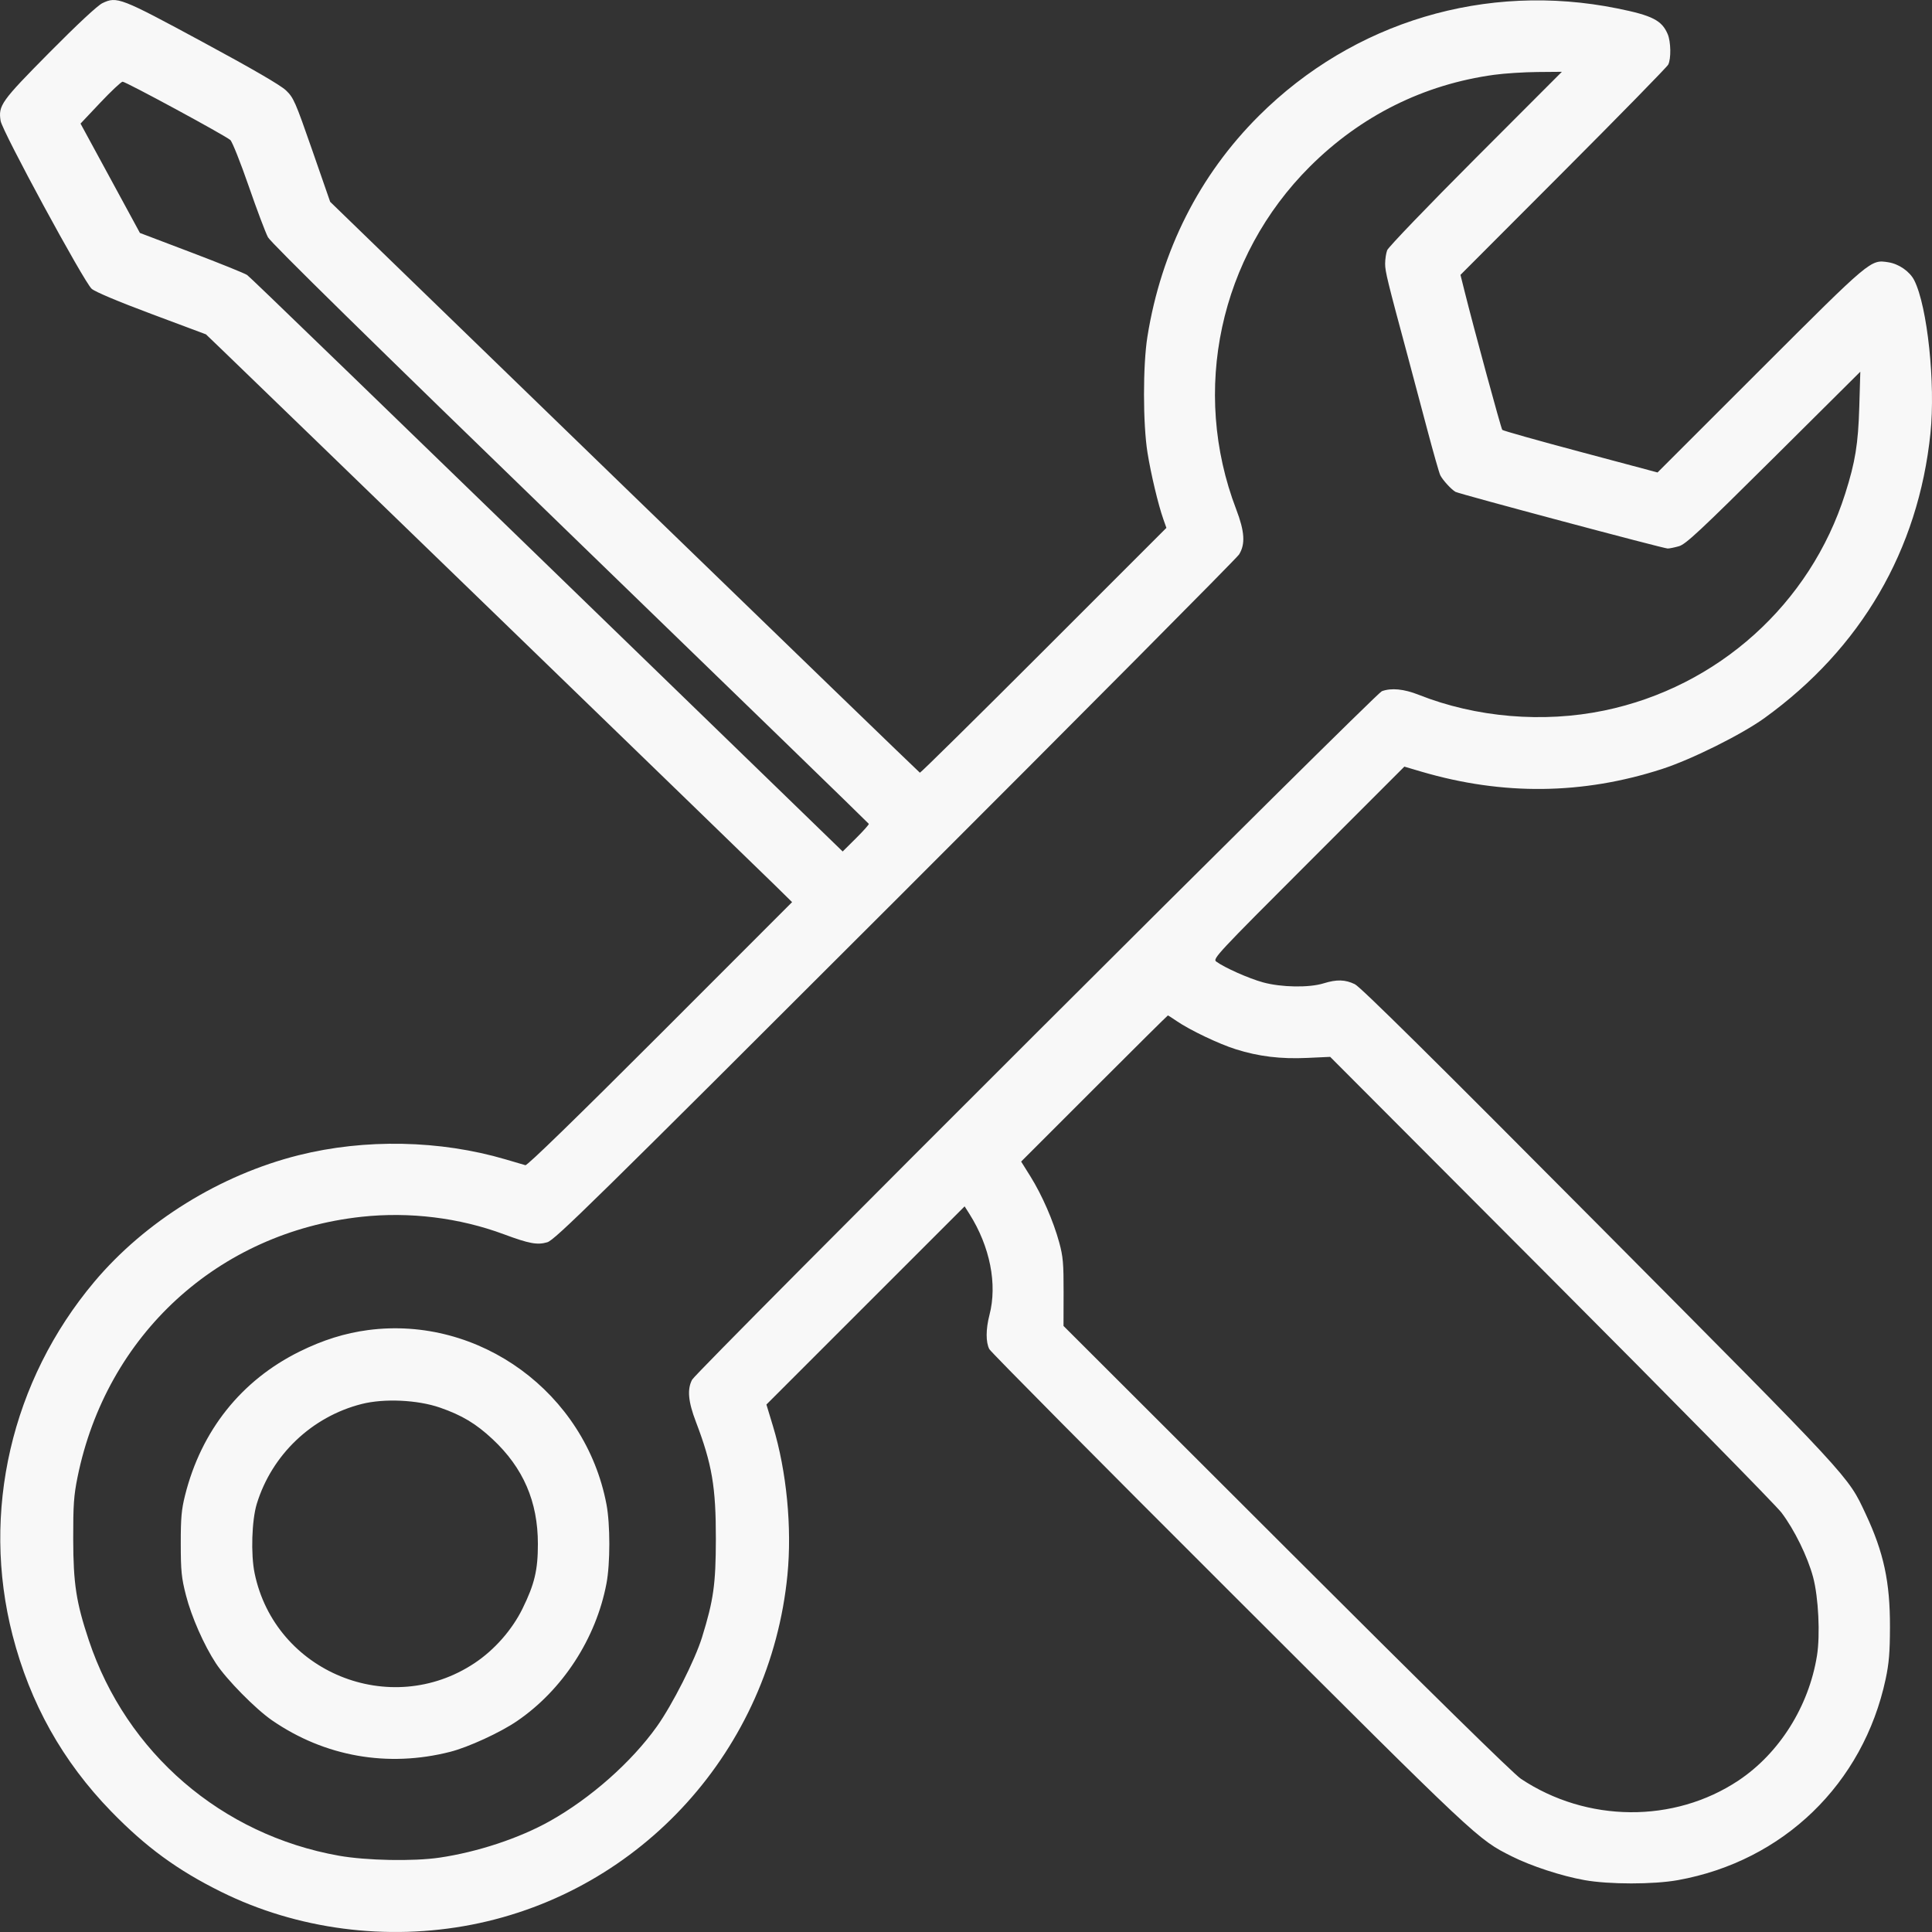 <svg width="66" height="66" viewBox="0 0 66 66" fill="none" xmlns="http://www.w3.org/2000/svg">
<rect x="0" y="0" width="66" height="66" fill="#333333" stroke="none"/>
<path fill-rule="evenodd" clip-rule="evenodd" d="M3.498 0.108C3.333 0.187 2.645 0.828 1.687 1.795C0.038 3.461 -0.063 3.603 0.021 4.129C0.078 4.487 2.874 9.641 3.132 9.866C3.253 9.971 4.045 10.304 5.183 10.729L7.036 11.422L7.637 11.999C8.765 13.082 25.924 29.7 26.492 30.26L27.059 30.818L22.554 35.326C19.7 38.181 18.012 39.822 17.949 39.805C17.894 39.789 17.589 39.7 17.271 39.606C15.035 38.947 12.469 38.895 10.197 39.465C7.52 40.137 4.957 41.725 3.222 43.788C0.386 47.161 -0.654 51.656 0.429 55.862C1.028 58.188 2.139 60.172 3.795 61.877C4.986 63.102 6.057 63.886 7.557 64.629C10.152 65.914 13.216 66.315 16.113 65.75C21.923 64.616 26.316 59.751 26.9 53.805C27.059 52.184 26.872 50.259 26.408 48.727L26.182 47.981L29.567 44.596L32.953 41.211L33.118 41.471C33.821 42.585 34.076 43.871 33.801 44.923C33.675 45.407 33.674 45.856 33.797 46.089C33.85 46.188 37.551 49.922 42.024 54.386C50.541 62.889 50.472 62.825 51.646 63.416C52.301 63.746 53.349 64.089 54.126 64.227C54.969 64.378 56.486 64.378 57.32 64.228C60.919 63.58 63.651 60.937 64.416 57.362C64.531 56.822 64.562 56.451 64.564 55.579C64.568 54.043 64.352 53.037 63.733 51.716C63.119 50.405 63.31 50.611 54.635 41.881C48.98 36.19 46.478 33.716 46.284 33.622C45.953 33.461 45.664 33.454 45.215 33.593C44.72 33.746 43.773 33.731 43.147 33.559C42.659 33.425 41.83 33.057 41.546 32.847C41.421 32.756 41.59 32.575 44.695 29.47L47.975 26.189L48.564 26.363C51.341 27.178 54.065 27.148 56.776 26.271C57.782 25.946 59.498 25.092 60.278 24.529C63.577 22.147 65.534 18.791 65.947 14.803C66.122 13.107 65.845 10.474 65.395 9.578C65.244 9.276 64.868 9.014 64.505 8.959C63.898 8.866 63.927 8.842 60.131 12.635L56.624 16.14L53.995 15.438C52.549 15.053 51.346 14.714 51.32 14.685C51.278 14.637 50.349 11.222 50.03 9.943L49.892 9.39L53.404 5.871C55.335 3.936 56.949 2.287 56.989 2.207C57.091 2.005 57.081 1.425 56.971 1.166C56.771 0.695 56.445 0.529 55.25 0.288C50.766 -0.618 46.238 0.738 43.009 3.953C40.972 5.982 39.669 8.561 39.198 11.497C39.041 12.472 39.042 14.481 39.2 15.463C39.318 16.199 39.566 17.238 39.741 17.735L39.846 18.033L35.656 22.223C33.351 24.528 31.447 26.406 31.425 26.397C31.402 26.387 26.86 21.995 21.331 16.637L11.279 6.894L10.664 5.124C10.087 3.467 10.03 3.337 9.769 3.087C9.584 2.91 8.627 2.354 6.91 1.427C4.109 -0.086 3.993 -0.13 3.498 0.108ZM51.045 2.555C48.641 2.883 46.489 3.954 44.748 5.69C41.661 8.769 40.678 13.347 42.232 17.403C42.521 18.159 42.548 18.59 42.328 18.942C42.249 19.068 36.964 24.388 30.584 30.763C20.244 41.095 18.952 42.363 18.695 42.438C18.354 42.537 18.078 42.486 17.215 42.165C15.691 41.599 13.992 41.39 12.356 41.567C7.452 42.099 3.631 45.603 2.647 50.47C2.521 51.095 2.499 51.416 2.501 52.576C2.505 54.108 2.602 54.735 3.033 56.031C4.317 59.881 7.567 62.682 11.579 63.394C12.517 63.56 14.12 63.591 15.012 63.46C16.314 63.269 17.739 62.797 18.783 62.212C20.176 61.431 21.567 60.202 22.439 58.981C22.968 58.239 23.742 56.712 23.983 55.931C24.376 54.662 24.452 54.118 24.455 52.576C24.457 50.796 24.325 50.019 23.773 48.571C23.508 47.877 23.471 47.458 23.644 47.132C23.799 46.838 46.985 23.695 47.205 23.613C47.529 23.493 47.96 23.535 48.467 23.736C50.424 24.511 52.713 24.705 54.801 24.273C58.688 23.468 61.84 20.632 63.035 16.864C63.379 15.78 63.478 15.17 63.516 13.899L63.551 12.698L60.591 15.64C58.074 18.14 57.589 18.593 57.355 18.66C57.204 18.703 57.032 18.738 56.971 18.738C56.83 18.738 49.86 16.877 49.723 16.803C49.586 16.729 49.286 16.402 49.202 16.235C49.165 16.162 48.964 15.456 48.755 14.667C48.547 13.878 48.247 12.751 48.089 12.164C47.396 9.594 47.318 9.274 47.318 9.012C47.318 8.86 47.349 8.651 47.388 8.548C47.427 8.444 48.785 7.031 50.407 5.406L53.356 2.453L52.523 2.46C52.065 2.464 51.399 2.506 51.045 2.555ZM3.425 3.508L2.751 4.222L3.766 6.09L4.78 7.958L6.542 8.627C7.511 8.995 8.367 9.341 8.443 9.395C8.562 9.481 11.784 12.598 26.221 26.599L28.787 29.088L29.242 28.636C29.492 28.388 29.69 28.166 29.68 28.144C29.671 28.122 25.083 23.668 19.484 18.245C12.688 11.663 9.255 8.293 9.155 8.106C9.072 7.952 8.775 7.165 8.496 6.358C8.216 5.55 7.934 4.842 7.869 4.784C7.694 4.629 4.291 2.786 4.188 2.791C4.139 2.793 3.796 3.116 3.425 3.508ZM37.38 37.185L34.884 39.681L35.203 40.191C35.598 40.825 35.984 41.711 36.184 42.442C36.315 42.923 36.336 43.154 36.334 44.147L36.331 45.296L43.944 52.898C48.798 57.746 51.701 60.597 51.957 60.767C54.211 62.267 57.187 62.29 59.387 60.826C60.783 59.896 61.791 58.296 62.07 56.564C62.185 55.852 62.122 54.563 61.938 53.877C61.75 53.176 61.299 52.256 60.859 51.675C60.664 51.418 57.116 47.809 52.973 43.656L45.441 36.104L44.655 36.14C43.747 36.182 42.997 36.091 42.213 35.843C41.635 35.661 40.646 35.189 40.197 34.881C40.044 34.775 39.908 34.689 39.897 34.689C39.885 34.689 38.752 35.812 37.38 37.185ZM12.576 45.437C11.786 45.541 11.034 45.776 10.24 46.168C8.244 47.152 6.875 48.87 6.321 51.085C6.199 51.573 6.174 51.859 6.175 52.743C6.177 53.673 6.199 53.899 6.352 54.495C6.54 55.231 6.969 56.204 7.379 56.827C7.743 57.379 8.732 58.383 9.294 58.77C11.091 60.008 13.246 60.389 15.379 59.845C15.996 59.688 17.089 59.186 17.657 58.798C19.217 57.735 20.361 55.977 20.718 54.094C20.848 53.411 20.848 52.074 20.718 51.391C19.995 47.58 16.382 44.938 12.576 45.437ZM12.354 47.963C10.652 48.396 9.286 49.697 8.772 51.374C8.601 51.935 8.564 53.097 8.698 53.744C9.396 57.123 13.329 58.731 16.211 56.815C16.892 56.363 17.494 55.678 17.851 54.951C18.261 54.116 18.376 53.633 18.375 52.743C18.375 51.297 17.876 50.144 16.827 49.164C16.259 48.633 15.78 48.346 15.03 48.086C14.261 47.82 13.121 47.768 12.354 47.963Z" fill="#F8F8F8"/>
</svg>
